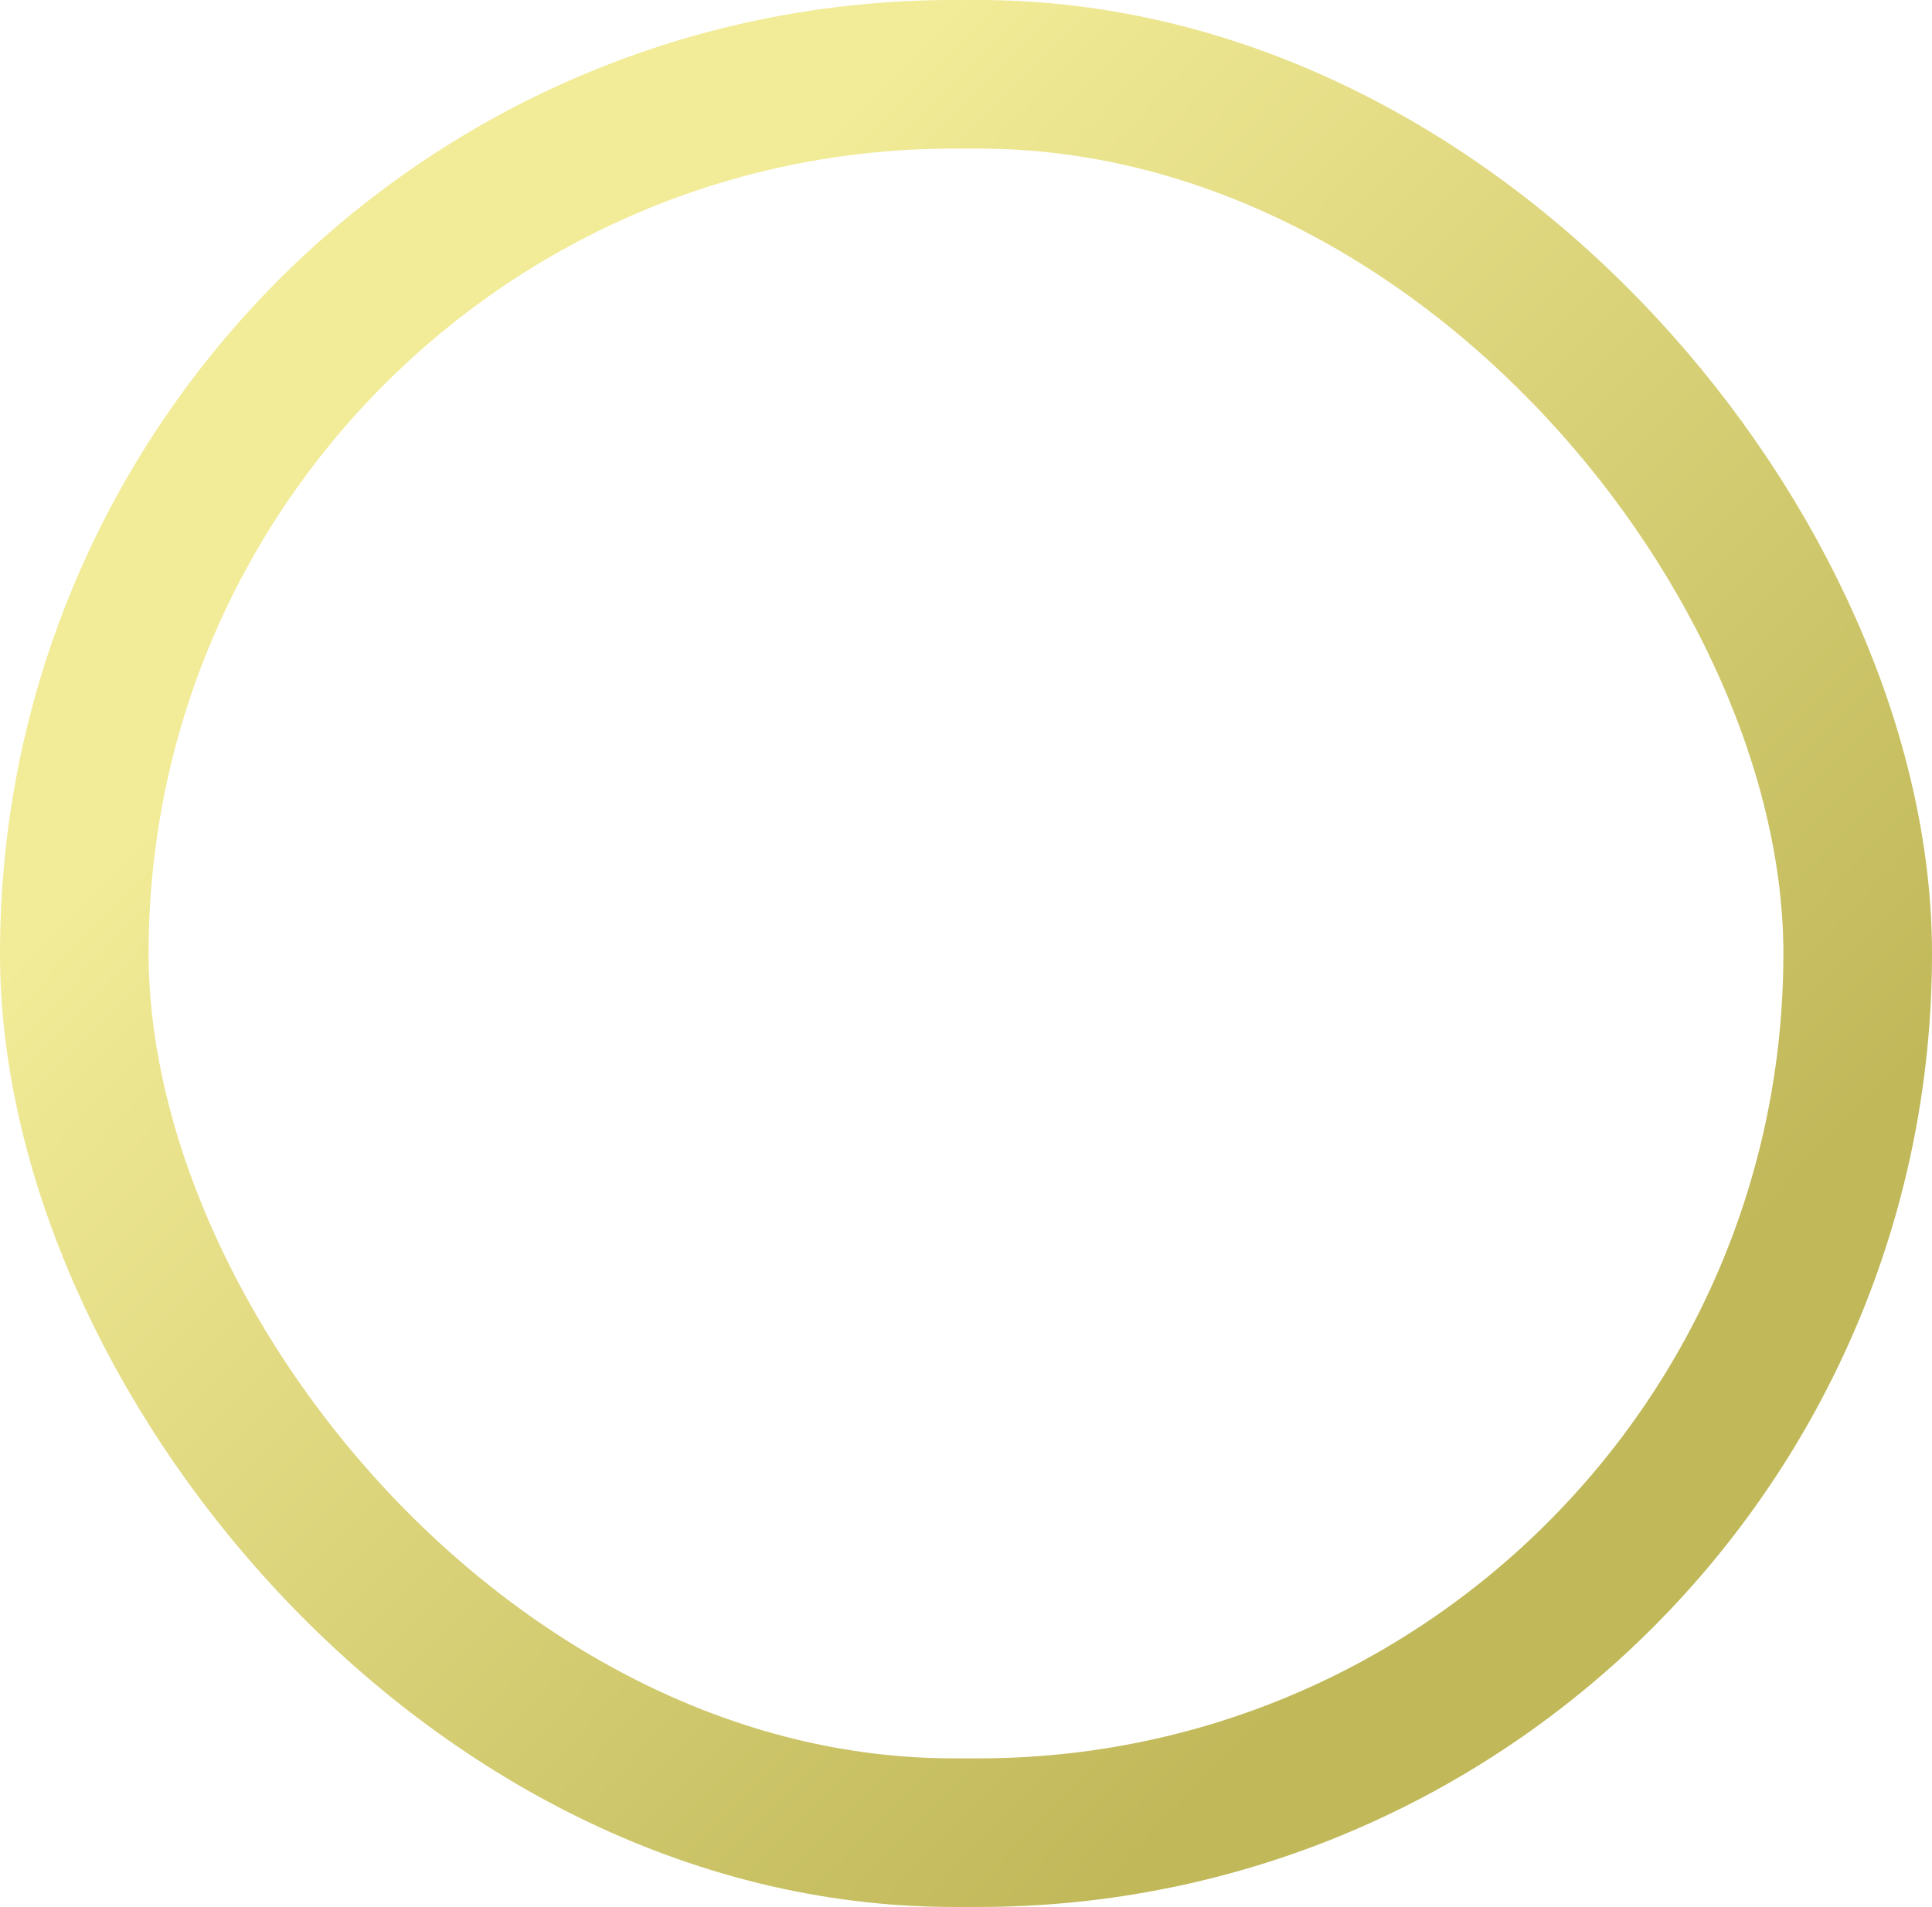 <?xml version="1.0" encoding="UTF-8"?> <svg xmlns="http://www.w3.org/2000/svg" width="78" height="77" viewBox="0 0 78 77" fill="none"> <rect x="3" y="3" width="72" height="71" rx="35.5" stroke="url(#paint0_linear_77_43)" stroke-width="6"></rect> <defs> <linearGradient id="paint0_linear_77_43" x1="11.421" y1="27.672" x2="52.941" y2="68.197" gradientUnits="userSpaceOnUse"> <stop stop-color="#F2EB97"></stop> <stop offset="1" stop-color="#C0B859"></stop> </linearGradient> </defs> </svg> 